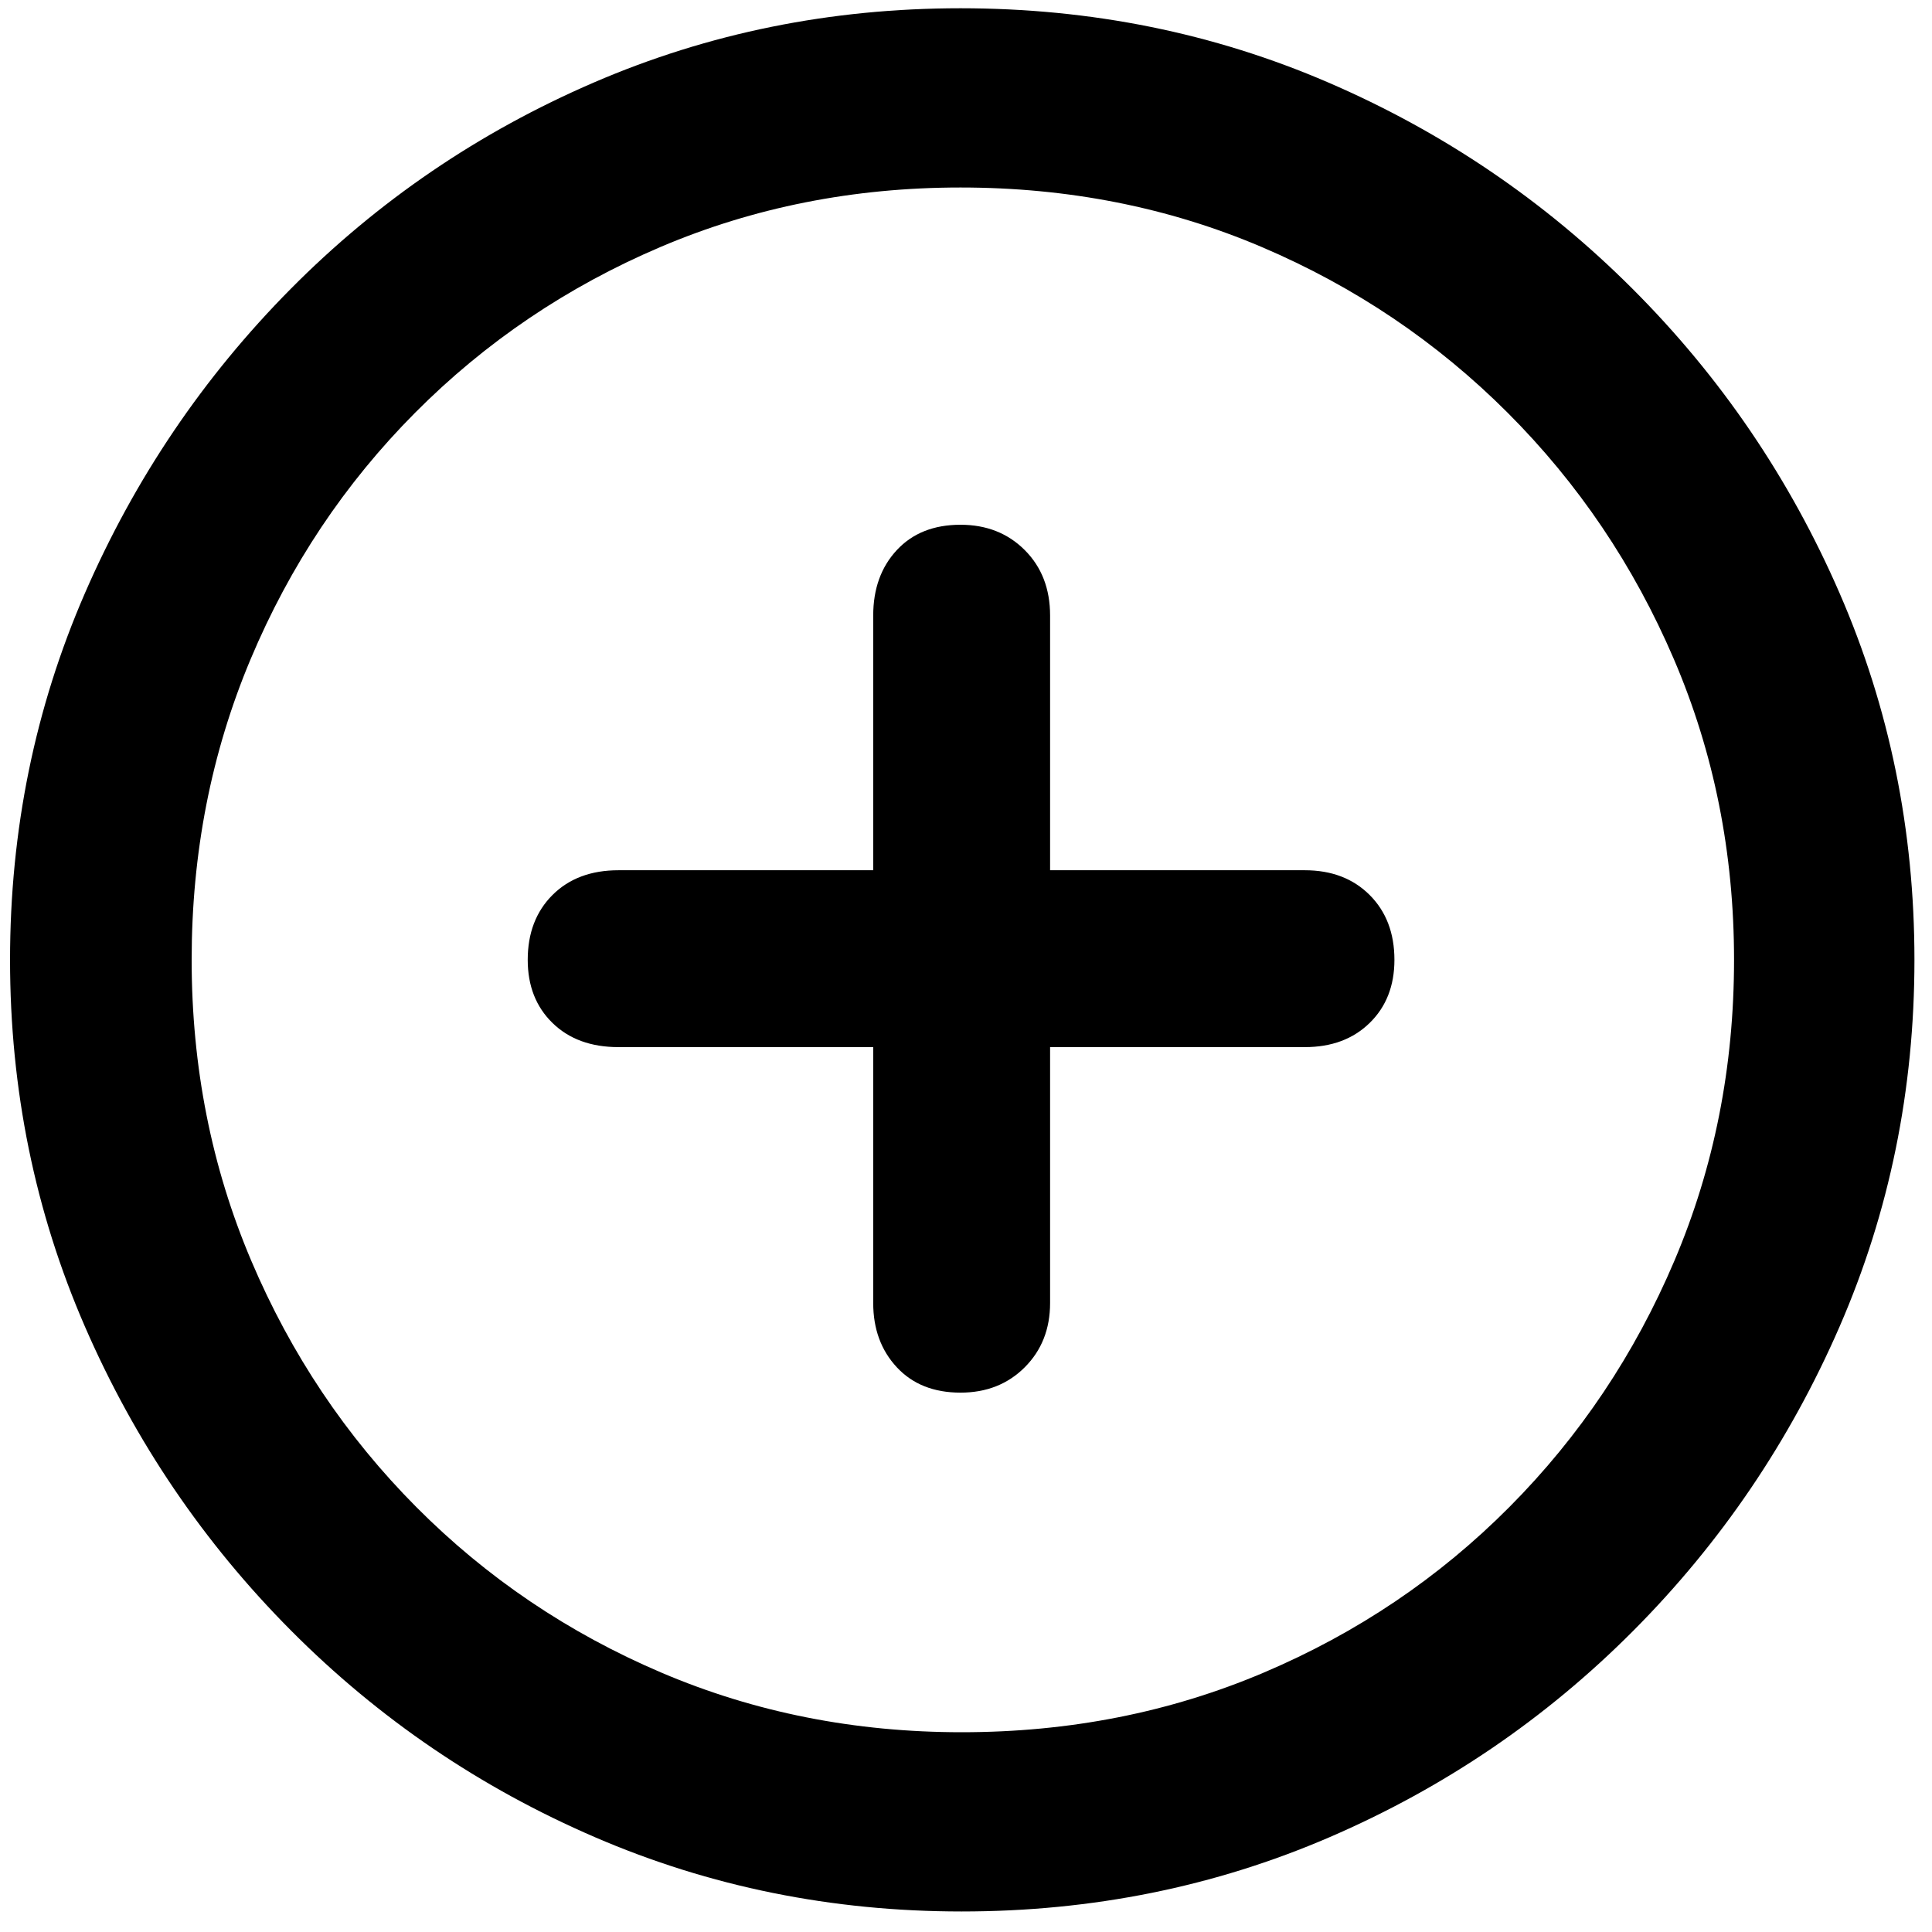 <svg width="80" height="80" viewBox="0 0 80 80" fill="none" xmlns="http://www.w3.org/2000/svg">
<path d="M39.82 79.15C45.224 79.15 50.302 78.125 55.055 76.074C59.807 74.023 63.998 71.175 67.628 67.529C71.257 63.883 74.106 59.684 76.173 54.932C78.24 50.179 79.273 45.117 79.273 39.746C79.273 34.375 78.24 29.313 76.173 24.561C74.106 19.808 71.249 15.609 67.603 11.963C63.958 8.317 59.758 5.469 55.006 3.418C50.253 1.367 45.175 0.342 39.772 0.342C34.4 0.342 29.339 1.367 24.586 3.418C19.833 5.469 15.65 8.317 12.037 11.963C8.424 15.609 5.584 19.808 3.517 24.561C1.45 29.313 0.416 34.375 0.416 39.746C0.416 45.117 1.45 50.179 3.517 54.932C5.584 59.684 8.432 63.883 12.062 67.529C15.691 71.175 19.882 74.023 24.635 76.074C29.387 78.125 34.449 79.15 39.82 79.15ZM39.82 71.728C35.393 71.728 31.251 70.907 27.394 69.263C23.536 67.619 20.151 65.332 17.237 62.402C14.324 59.473 12.045 56.071 10.401 52.197C8.758 48.324 7.936 44.173 7.936 39.746C7.936 35.319 8.749 31.169 10.377 27.295C12.005 23.421 14.275 20.02 17.189 17.09C20.102 14.16 23.487 11.873 27.345 10.229C31.202 8.586 35.344 7.764 39.772 7.764C44.231 7.764 48.39 8.586 52.247 10.229C56.105 11.873 59.498 14.16 62.428 17.09C65.357 20.02 67.652 23.421 69.312 27.295C70.973 31.169 71.803 35.319 71.803 39.746C71.803 44.173 70.981 48.324 69.337 52.197C67.693 56.071 65.414 59.473 62.501 62.402C59.588 65.332 56.194 67.619 52.32 69.263C48.447 70.907 44.28 71.728 39.82 71.728ZM21.852 39.746C21.852 40.82 22.193 41.691 22.877 42.358C23.561 43.026 24.472 43.359 25.611 43.359H36.158V53.955C36.158 55.029 36.484 55.916 37.135 56.616C37.786 57.316 38.665 57.666 39.772 57.666C40.846 57.666 41.733 57.316 42.433 56.616C43.132 55.916 43.482 55.029 43.482 53.955V43.359H54.029C55.136 43.359 56.031 43.026 56.715 42.358C57.398 41.691 57.74 40.82 57.74 39.746C57.74 38.639 57.398 37.744 56.715 37.06C56.031 36.377 55.136 36.035 54.029 36.035H43.482V25.488C43.482 24.381 43.132 23.478 42.433 22.778C41.733 22.078 40.846 21.729 39.772 21.729C38.665 21.729 37.786 22.078 37.135 22.778C36.484 23.478 36.158 24.381 36.158 25.488V36.035H25.611C24.472 36.035 23.561 36.377 22.877 37.06C22.193 37.744 21.852 38.639 21.852 39.746Z" fill="black"/>
</svg>
